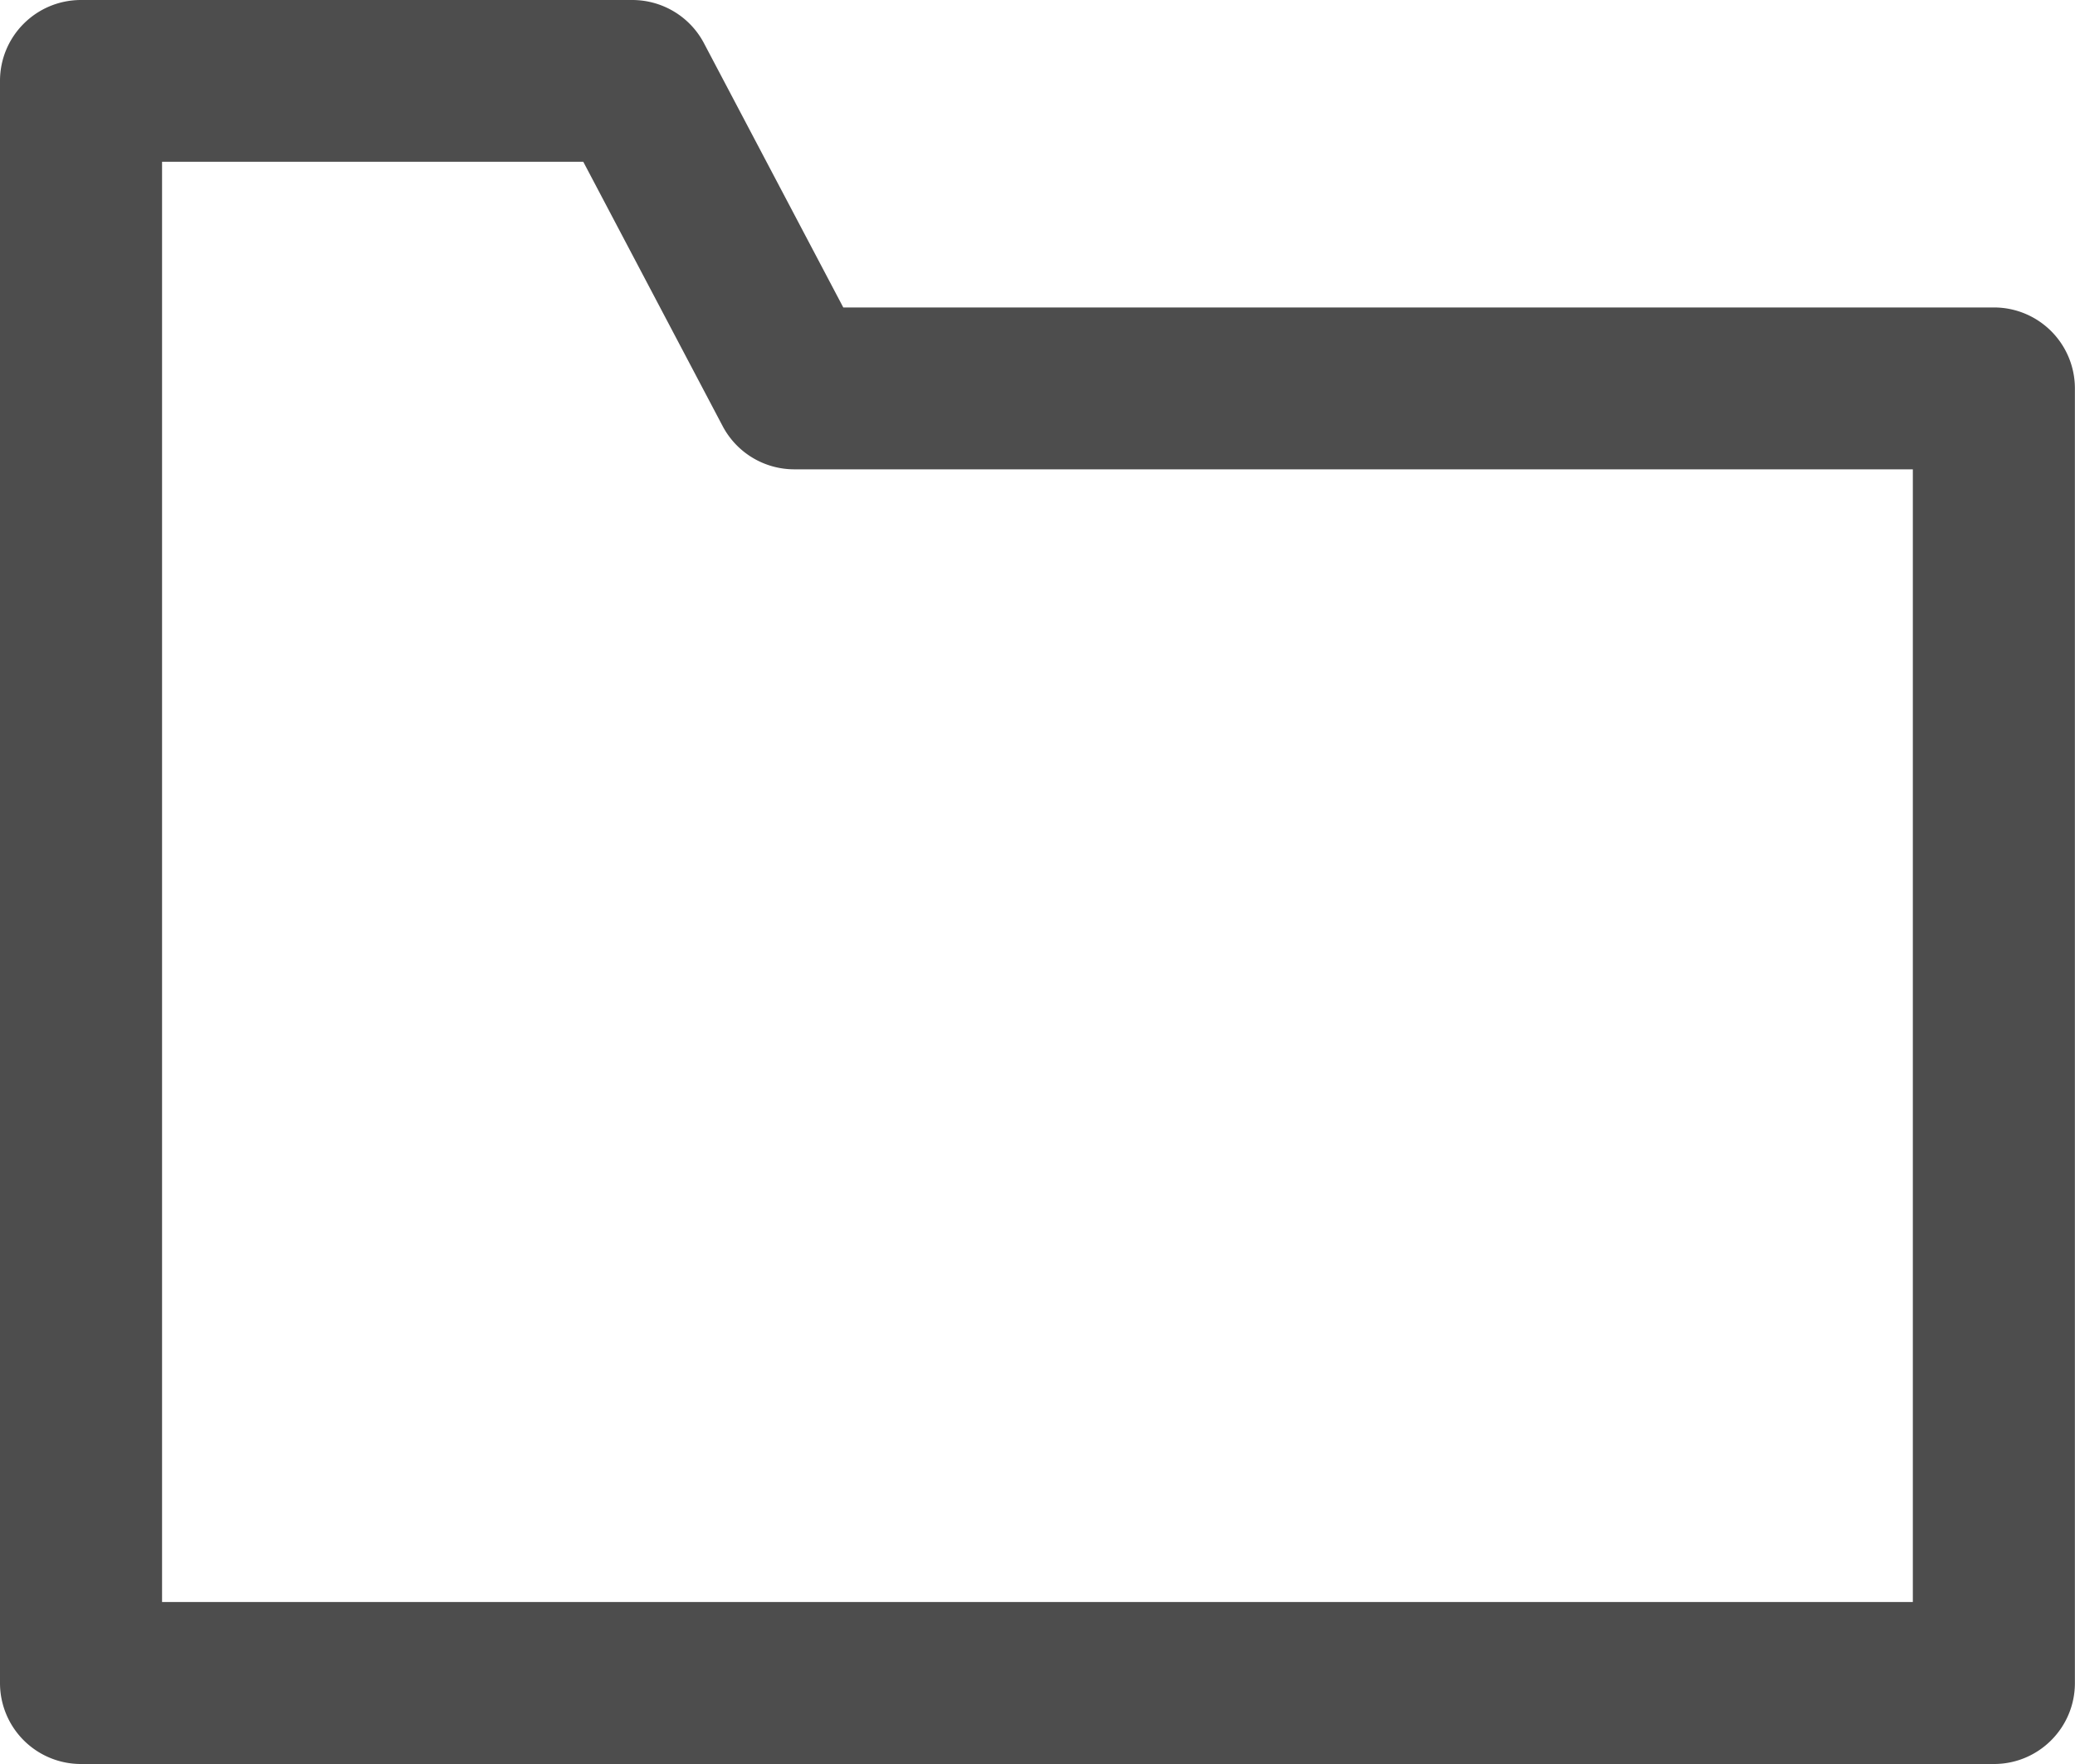 <svg xmlns="http://www.w3.org/2000/svg" width="20" height="17" viewBox="0 0 20 17"><g><g><path fill="#4d4d4d" d="M19.219 2.963a.78.78 0 0 1 .78.78V16.22c0 .43-.349.78-.78.78H.78A.78.78 0 0 1 0 16.22V.78C0 .348.35 0 .781 0h5.313c.29 0 .556.16.691.416l1.343 2.547zm-.782 1.56H7.657a.781.781 0 0 1-.692-.417L5.622 1.559h-4.06v13.88h16.875z"/></g></g></svg>